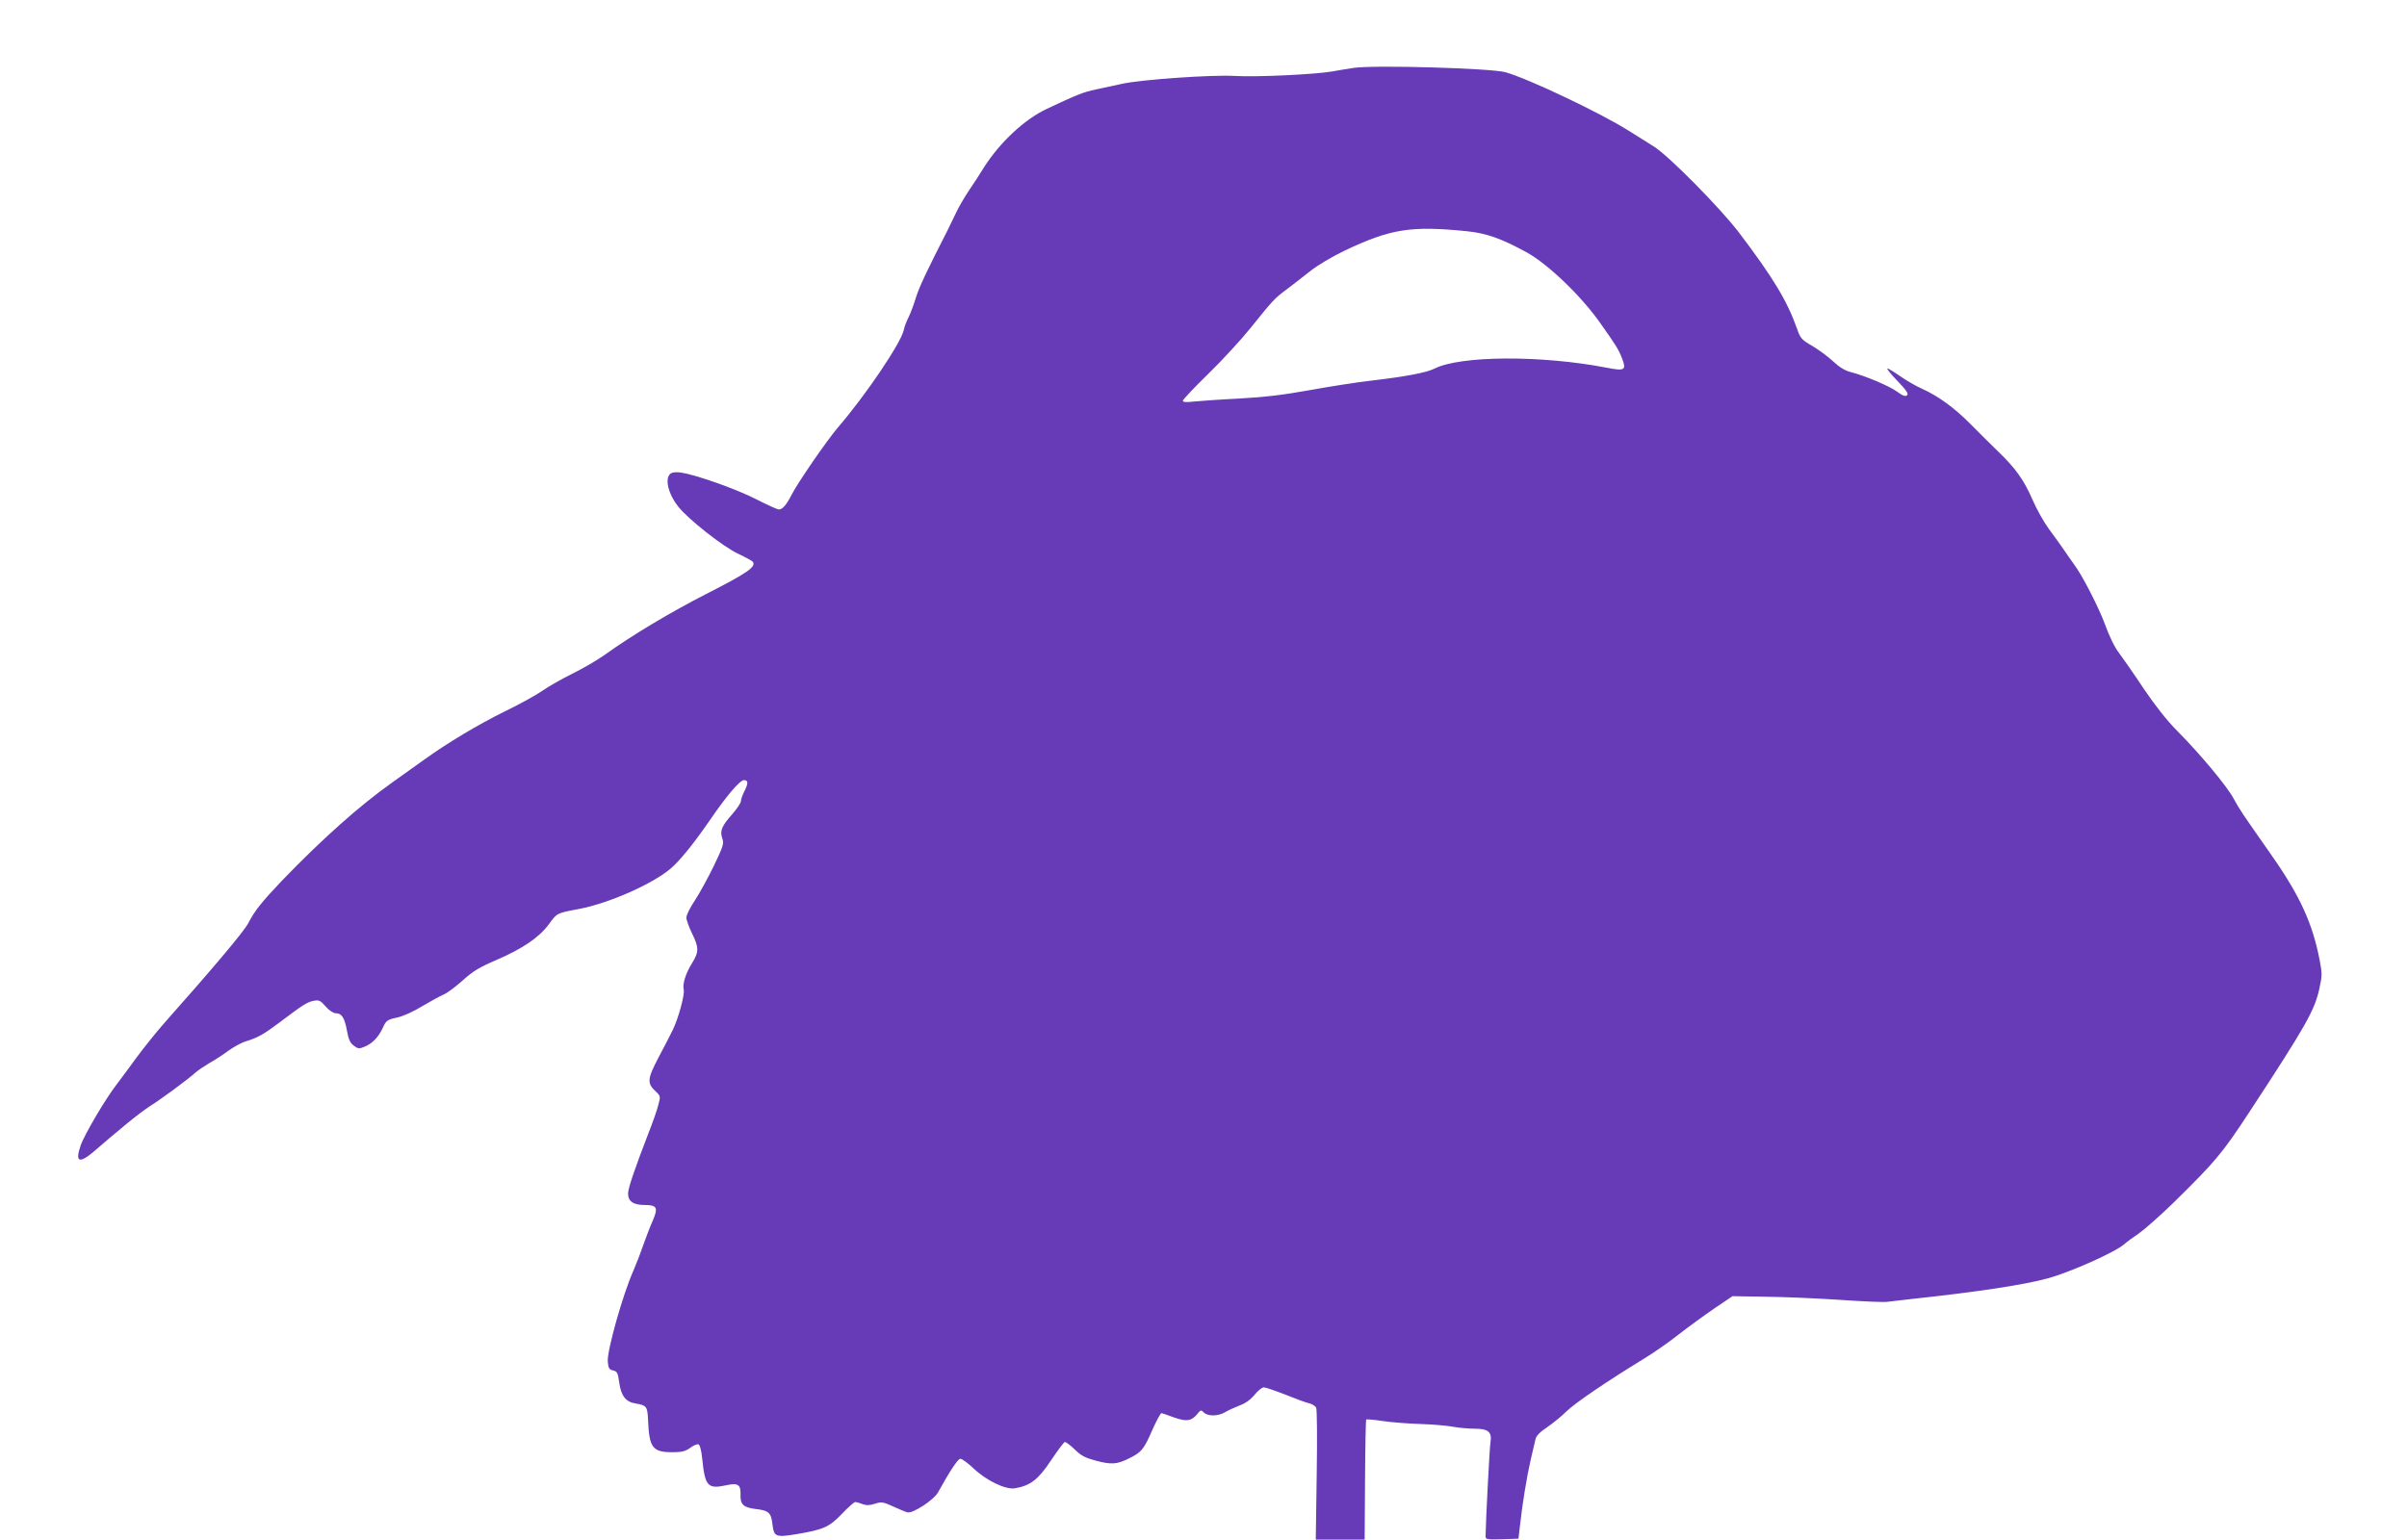 <?xml version="1.0" standalone="no"?>
<!DOCTYPE svg PUBLIC "-//W3C//DTD SVG 20010904//EN"
 "http://www.w3.org/TR/2001/REC-SVG-20010904/DTD/svg10.dtd">
<svg version="1.0" xmlns="http://www.w3.org/2000/svg"
 width="1280pt" height="819pt" viewBox="0 0 1280 819"
 preserveAspectRatio="xMidYMid meet">
<g transform="translate(0,819) scale(0.1,-0.1)"
fill="#673ab7" stroke="none">
<path d="M7200 7829 c-30 -4 -82 -13 -115 -19 -91 -16 -407 -31 -520 -24 -118
7 -496 -19 -599 -42 -39 -8 -101 -22 -139 -30 -66 -14 -99 -27 -262 -104 -117
-55 -247 -177 -331 -308 -21 -35 -58 -91 -81 -125 -23 -34 -54 -87 -68 -117
-14 -30 -35 -73 -46 -95 -108 -211 -150 -300 -168 -357 -11 -37 -29 -84 -39
-105 -11 -21 -23 -52 -26 -69 -15 -69 -202 -346 -351 -519 -58 -68 -215 -296
-246 -358 -27 -53 -48 -77 -67 -77 -9 0 -63 25 -122 55 -106 54 -315 128 -397
141 -29 4 -48 2 -58 -6 -31 -26 -12 -107 42 -175 51 -66 242 -216 319 -251 40
-19 75 -38 78 -43 17 -27 -30 -59 -249 -171 -186 -95 -391 -217 -540 -324 -38
-27 -115 -72 -170 -99 -55 -27 -127 -68 -160 -91 -33 -23 -123 -73 -200 -110
-144 -71 -306 -168 -432 -259 -40 -29 -113 -81 -164 -117 -178 -126 -377 -304
-590 -525 -110 -116 -144 -159 -179 -226 -21 -42 -180 -231 -455 -541 -38 -44
-100 -121 -137 -171 -37 -51 -84 -114 -105 -142 -61 -78 -175 -272 -194 -328
-31 -90 -8 -99 73 -30 31 27 66 57 79 68 13 11 56 47 96 80 40 33 93 73 119
90 54 33 206 145 244 180 14 12 48 35 75 51 28 15 73 45 100 65 28 20 68 42
90 49 66 20 96 37 180 100 127 96 148 109 182 116 29 6 37 2 65 -30 18 -21 41
-36 54 -36 31 0 46 -23 59 -92 8 -47 17 -66 36 -80 24 -18 29 -18 60 -5 41 18
71 49 96 102 16 36 23 41 74 52 33 7 90 33 135 61 44 26 95 54 114 62 19 8 64
42 101 75 53 48 87 69 180 109 139 60 226 119 279 191 43 59 39 57 160 80 157
30 384 130 482 211 49 40 124 132 213 261 90 132 160 213 181 213 23 0 24 -16
4 -56 -11 -21 -20 -46 -20 -56 0 -9 -21 -40 -46 -69 -56 -63 -67 -89 -53 -129
10 -27 5 -42 -45 -146 -31 -64 -76 -146 -101 -184 -25 -37 -45 -78 -45 -91 0
-13 14 -51 30 -84 37 -75 37 -99 1 -157 -34 -54 -53 -113 -45 -143 6 -26 -29
-155 -59 -215 -12 -25 -46 -91 -76 -147 -59 -113 -61 -135 -14 -179 26 -24 26
-27 14 -71 -6 -26 -30 -94 -53 -152 -74 -192 -108 -292 -108 -320 0 -42 28
-61 89 -61 65 0 72 -14 42 -84 -13 -28 -35 -87 -51 -131 -15 -44 -39 -105 -52
-135 -56 -126 -140 -424 -136 -482 3 -36 7 -43 28 -48 22 -5 26 -13 33 -65 10
-71 35 -103 88 -111 56 -9 62 -16 65 -83 6 -152 23 -176 130 -176 50 0 69 5
94 23 17 13 37 21 44 19 8 -3 16 -33 20 -74 15 -149 29 -165 127 -144 64 14
79 4 77 -51 -2 -51 16 -67 80 -75 70 -8 83 -19 90 -83 8 -65 17 -69 127 -51
144 24 175 38 241 107 33 35 66 64 72 64 6 0 23 -5 39 -11 21 -8 38 -7 66 2
34 11 43 10 95 -14 31 -14 66 -29 78 -32 28 -7 140 66 162 106 65 117 106 179
119 179 9 0 40 -23 69 -50 69 -66 171 -115 221 -107 82 14 124 46 191 147 35
52 68 97 74 99 5 2 29 -16 53 -39 34 -34 56 -45 116 -61 81 -21 110 -19 179
16 61 31 74 47 119 151 22 49 43 88 48 87 4 -1 34 -11 66 -23 66 -23 92 -20
123 17 19 24 21 24 36 9 22 -21 76 -20 113 2 17 10 52 26 78 36 30 11 59 32
79 57 17 21 39 39 49 39 9 0 61 -18 115 -39 55 -22 111 -43 127 -46 15 -4 31
-14 36 -23 5 -8 6 -170 3 -359 l-5 -343 130 0 130 0 2 317 c1 174 4 319 6 322
3 2 42 -1 87 -8 46 -7 137 -14 203 -16 66 -2 144 -9 174 -15 29 -5 80 -10 112
-10 74 0 94 -17 85 -73 -5 -31 -25 -419 -26 -500 0 -16 9 -17 88 -15 l87 3 8
70 c12 112 37 264 57 350 10 44 21 92 25 107 3 19 23 40 64 67 32 22 78 60
102 84 44 43 211 157 404 275 55 33 141 93 190 132 50 39 135 101 189 138 l99
67 181 -3 c100 -1 278 -9 397 -17 119 -8 229 -13 245 -10 16 2 74 9 129 15
355 38 602 76 725 110 119 32 362 141 407 182 12 11 46 36 76 56 30 21 113 94
184 163 225 221 260 263 405 484 301 459 347 541 372 656 15 66 15 82 2 149
-38 198 -105 345 -258 563 -164 234 -167 239 -200 299 -36 67 -178 237 -298
358 -55 55 -118 135 -179 225 -51 77 -111 163 -132 191 -23 29 -53 91 -74 150
-34 93 -124 268 -167 324 -10 14 -33 46 -51 73 -18 26 -54 77 -82 114 -27 37
-66 107 -87 156 -45 104 -91 168 -184 257 -37 36 -104 102 -148 147 -86 86
-170 147 -257 186 -30 13 -81 43 -113 65 -33 23 -64 42 -69 42 -6 0 18 -30 53
-66 46 -48 60 -68 52 -76 -9 -9 -23 -4 -54 19 -45 32 -173 85 -247 104 -29 7
-60 26 -93 57 -28 26 -78 63 -111 82 -57 33 -63 40 -82 95 -51 144 -127 270
-306 506 -103 135 -374 409 -453 459 -31 19 -91 57 -134 84 -150 95 -535 278
-657 312 -76 21 -695 39 -805 23z m601 -869 c104 -11 181 -38 317 -112 114
-63 292 -233 395 -381 78 -110 97 -140 113 -184 24 -62 14 -68 -82 -49 -346
67 -778 65 -916 -5 -42 -21 -150 -42 -338 -64 -72 -8 -218 -31 -323 -50 -137
-25 -245 -38 -377 -45 -102 -5 -211 -13 -242 -16 -40 -5 -58 -3 -58 4 0 6 61
71 136 144 75 73 176 183 224 243 119 148 127 157 190 204 30 23 87 66 125 97
40 32 119 79 184 110 246 117 353 134 652 104z"/>
</g>
</svg>
